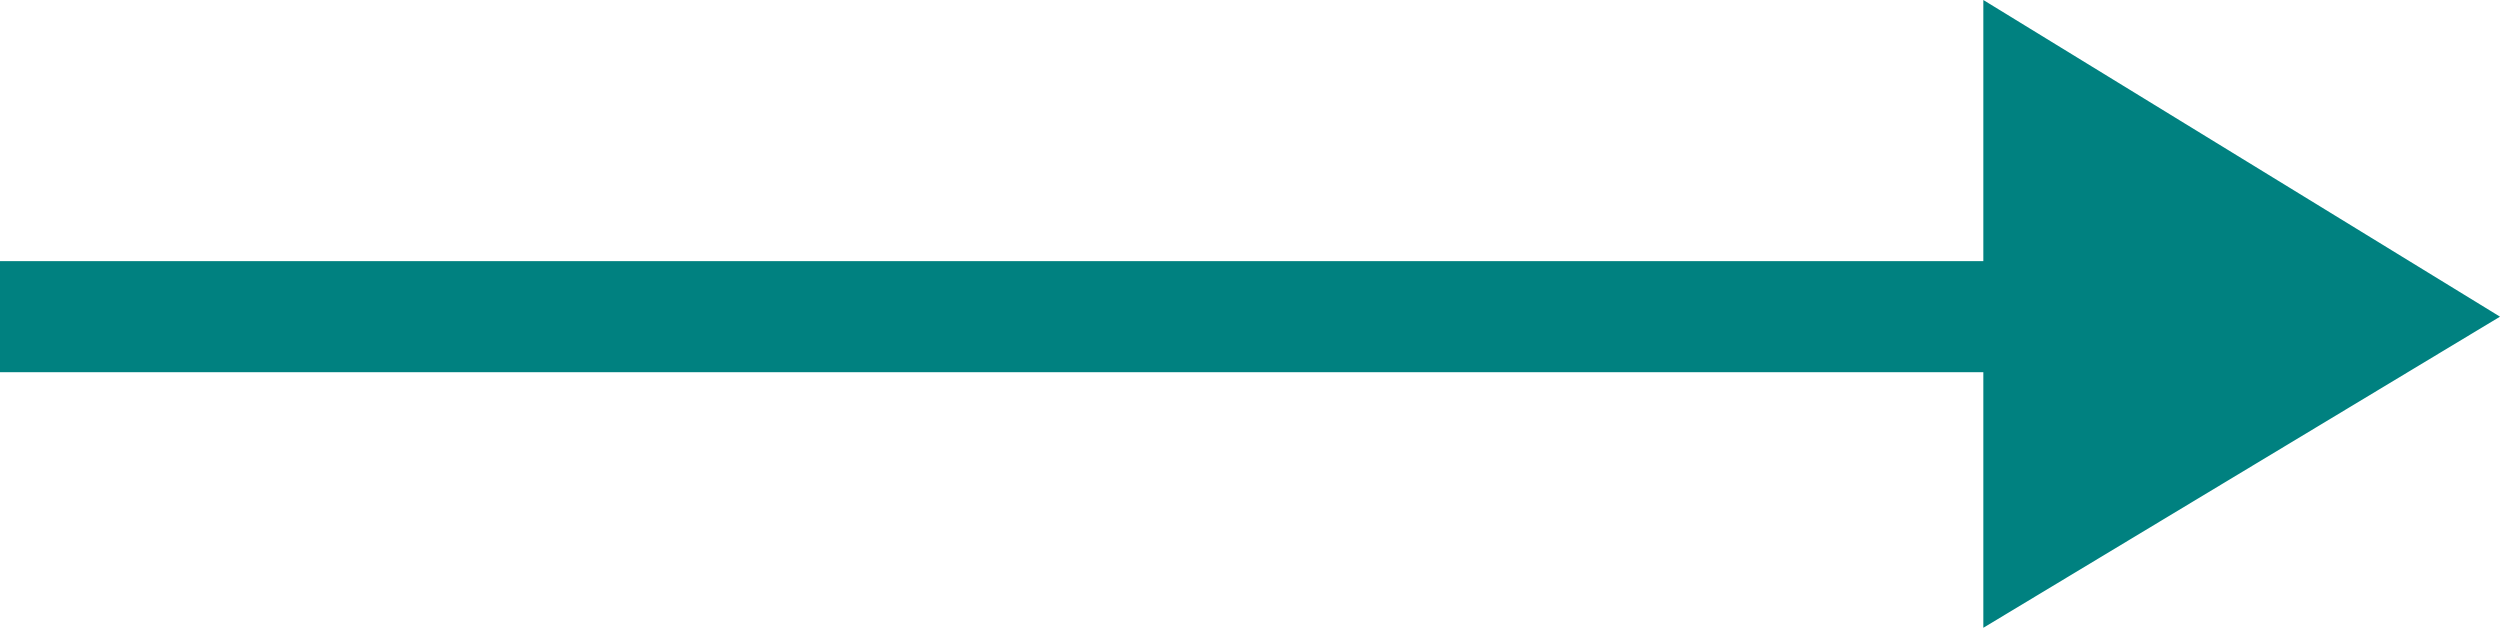 <?xml version="1.0" encoding="UTF-8"?> <svg xmlns="http://www.w3.org/2000/svg" id="Layer_1" version="1.1" viewBox="0 0 45 11.3"><defs><style> .st0 { fill: #008180; } </style></defs><polygon class="st0" points="45 5.7 35.7 0 35.7 4.7 0 4.7 0 6.7 35.7 6.7 35.7 11.3 45 5.7"></polygon></svg> 